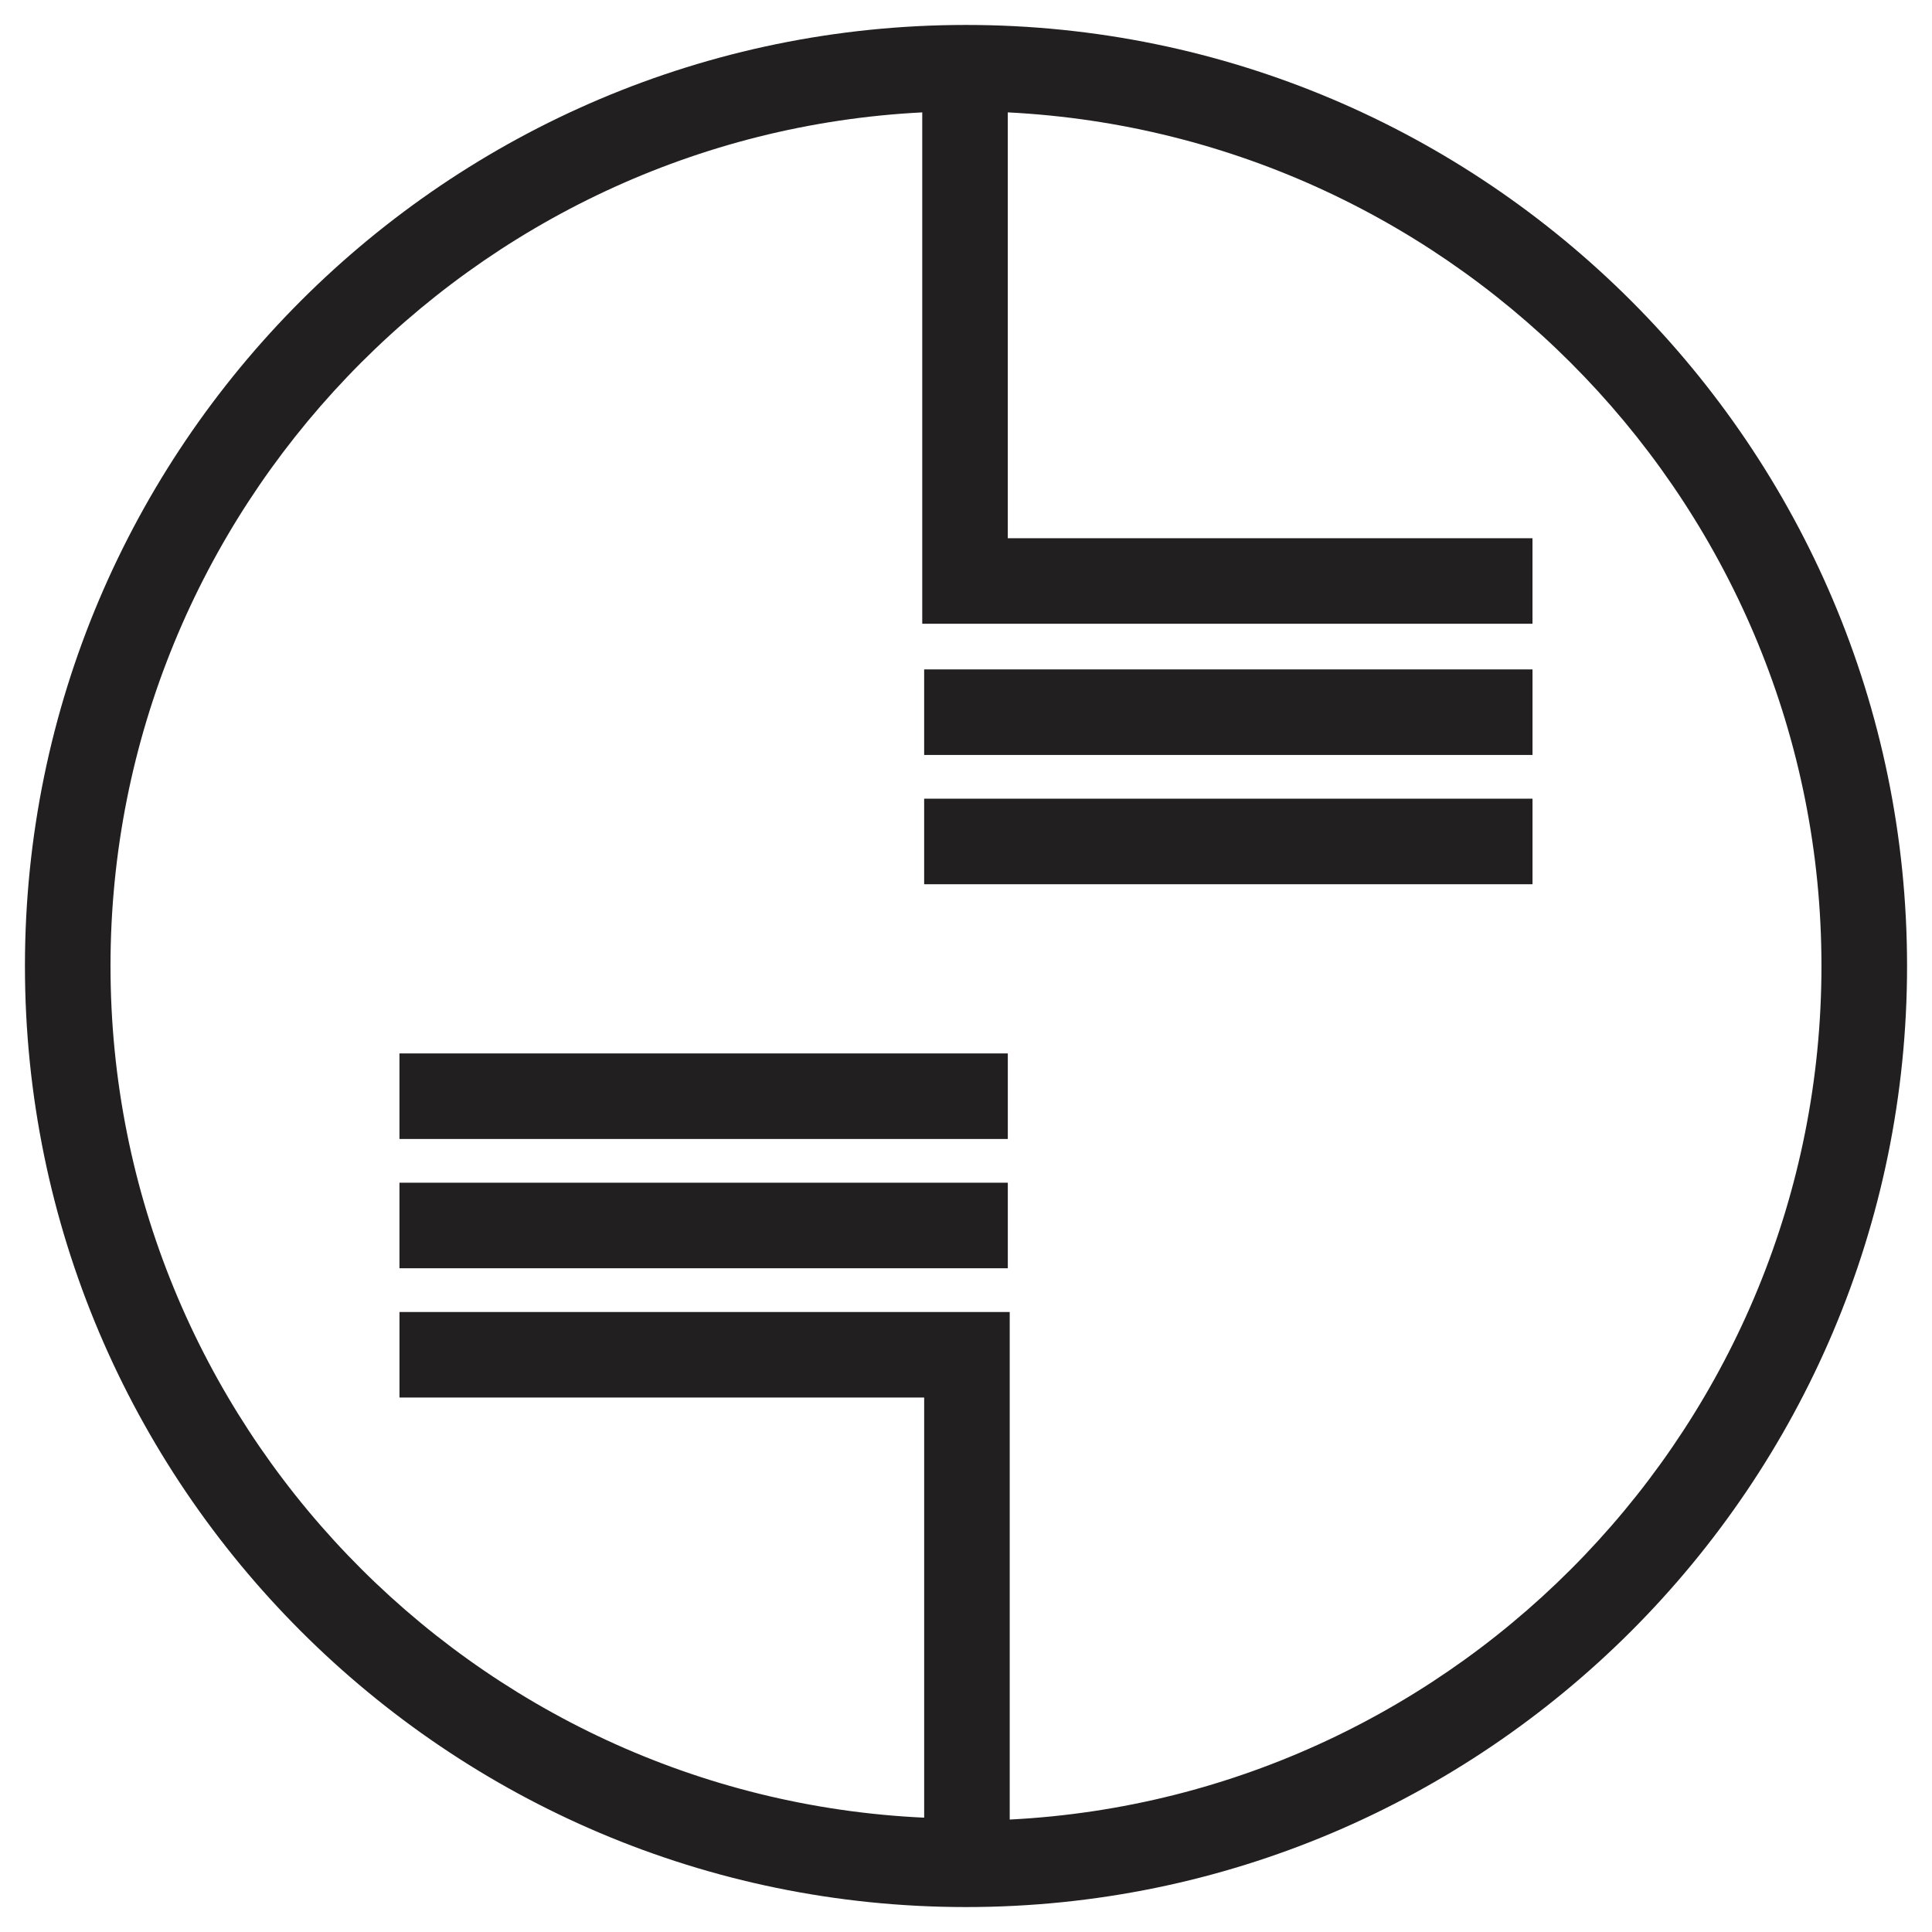 <?xml version="1.0" encoding="UTF-8"?>
<!-- Uploaded to: SVG Repo, www.svgrepo.com, Generator: SVG Repo Mixer Tools -->
<svg width="800px" height="800px" version="1.1" viewBox="144 144 512 512" xmlns="http://www.w3.org/2000/svg">
 <g fill="#221f20">
  <path d="m400 150.61c-137.54 0-249.39 111.85-249.39 249.39s111.85 249.39 249.39 249.39 249.39-111.85 249.39-249.39c-0.004-137.54-111.85-249.39-249.39-249.39zm11.586 475.6v-134.52h-161.72v22.672h139.05v111.34c-119.91-5.547-215.63-104.8-215.63-225.71s95.723-220.16 215.12-226.21v135.52h161.72v-22.672h-139.05v-112.85c119.91 6.043 215.63 105.3 215.63 226.21s-95.723 220.16-215.12 226.21z"/>
  <path d="m249.86 457.43h161.22v22.672h-161.22z"/>
  <path d="m249.86 423.17h161.22v22.672h-161.22z"/>
  <path d="m388.91 355.66h161.22v22.672h-161.22z"/>
  <path d="m388.91 321.4h161.22v22.672h-161.22z"/>
 </g>
</svg>